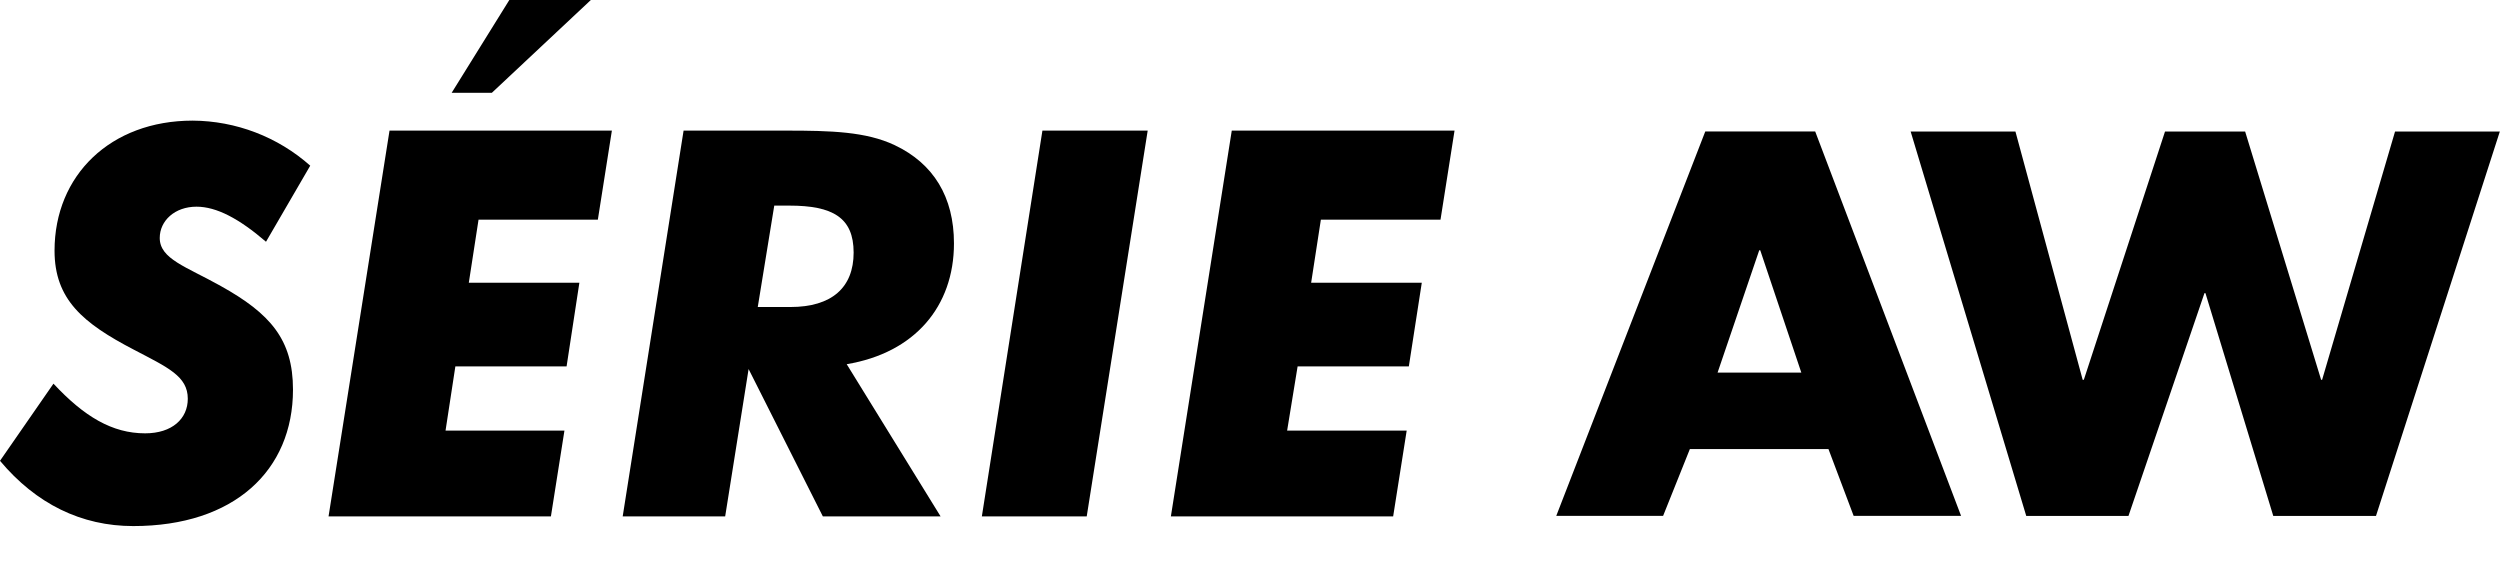 <?xml version="1.0" encoding="UTF-8"?>
<svg id="Layer_1" xmlns="http://www.w3.org/2000/svg" version="1.1" viewBox="0 0 303 68.75">
  <!-- Generator: Adobe Illustrator 30.1.0, SVG Export Plug-In . SVG Version: 2.1.1 Build 136)  -->
  <defs>
    <style>
      .st0 {
        isolation: isolate;
      }

      .st1 {
        display: none;
      }
    </style>
  </defs>
  <polygon class="st1" points="199.36 15.95 230.35 15.95 228 28.63 214.14 28.63 213.09 34.25 226.3 34.25 224.01 46.55 210.8 46.55 207.79 62.7 190.73 62.7 199.36 15.95 199.36 15.95"/>
  <path class="st1" d="M242.77,37.72l-10.98-21.72h19l2,4.51c.8,1.8,1.47,3.66,2,5.56.64-1.72,1.54-3.33,2.68-4.78l3.74-5.29h20.72l-19.48,23.62,11.55,23.08h-19l-2.68-6.09c-.66-1.47-1.15-3.02-1.44-4.61-.93,1.72-1.96,3.39-3.07,5l-4.45,5.7h-21.51l20.92-25v.02Z"/>
  <path d="M17.59,52.52c3.27,0,5.17-1.77,5.17-4.19,0-2.74-2.42-3.79-6.54-5.95-6.15-3.2-9.61-6.08-9.61-12,0-9.15,6.8-15.76,16.74-15.76,5.25.03,10.32,1.97,14.25,5.46l-5.36,9.22c-3.27-2.81-6-4.25-8.43-4.25-2.62,0-4.45,1.7-4.45,3.79,0,2.55,3.2,3.47,7.39,5.82,6,3.34,8.76,6.48,8.76,12.56,0,9.81-7.13,16.54-19.36,16.54-6.28,0-11.77-2.68-16.15-7.91l6.48-9.35c3.72,3.99,7.12,6.02,11.11,6.02Z"/>
  <path d="M68.41,52.19l-1.64,10.4h-26.95l7.39-46.76h26.95l-1.7,10.79h-14.46l-1.18,7.65h13.4l-1.55,10.14h-13.48l-1.19,7.78h14.41ZM61.73,0h9.88l-12,11.25h-4.87L61.73,0Z"/>
  <path d="M75.47,62.59l7.38-46.76h12.43c5.43,0,9.68.12,13.15,1.76,4.71,2.23,7.19,6.28,7.19,11.91,0,7.65-4.77,13.27-13,14.64l11.38,18.45h-14.27l-9-17.86-2.84,17.86h-12.42ZM95.8,37.21c5,0,7.66-2.35,7.66-6.6s-2.55-5.69-7.79-5.69h-1.83l-2,12.29h3.96Z"/>
  <path d="M126.34,15.83h12.76l-7.39,46.76h-12.71l7.34-46.76Z"/>
  <path d="M170.49,52.19l-1.64,10.4h-26.94l7.38-46.76h27l-1.7,10.79h-14.5l-1.18,7.65h13.41l-1.57,10.14h-13.48l-1.27,7.78h14.49Z"/>
  <g class="st0">
    <path class="st1" d="M27.89,27.92c-2.24-1.85-5.1-3.09-8.1-3.09-2.24,0-5.23,1.3-5.23,3.89s3.3,3.77,5.42,4.45l3.11.93c6.54,1.92,11.58,5.19,11.58,12.73,0,4.64-1.12,9.39-4.86,12.55-3.67,3.09-8.59,4.39-13.32,4.39-5.92,0-11.71-1.97-16.5-5.31l5.23-9.76c3.05,2.66,6.66,4.82,10.84,4.82,2.87,0,5.92-1.42,5.92-4.7s-4.8-4.57-7.41-5.31c-7.66-2.16-12.7-4.14-12.7-13.16s6.79-15.63,16.19-15.63c4.73,0,10.52,1.48,14.7,3.83l-4.86,9.39h0Z"/>
    <path class="st1" d="M52.68,26.19v7.79h13.76v10.26h-13.76v8.03h14.51v10.26h-26.71V15.93h26.71v10.26s-14.51,0-14.51,0ZM50.81,13.09l-5.05-3.64L54.55-1.19l6.91,4.94-10.65,9.33Z"/>
    <path class="st1" d="M113.77,62.53h-15.2l-11.52-17.92h-.12v17.92h-12.2V15.93h18.25c9.28,0,16.31,4.39,16.31,14.34,0,6.43-3.61,11.99-10.27,13.16l14.76,19.09ZM86.93,36.82h1.18c3.99,0,8.47-.74,8.47-5.81s-4.48-5.81-8.47-5.81h-1.18v11.62h0Z"/>
    <path class="st1" d="M129.27,62.53h-12.2V15.93h12.2v46.59h0Z"/>
    <path class="st1" d="M149.45,26.19v7.79h13.76v10.26h-13.76v8.03h14.51v10.26h-26.71V15.93h26.71v10.26s-14.51,0-14.51,0Z"/>
    <path d="M204.81,54.43l-3.24,8.09h-12.95l18.06-46.59h13.32l17.68,46.59h-13.02l-3.05-8.09h-16.81,0ZM213.34,30.33h-.12l-5.05,14.83h10.15l-4.98-14.83h0Z"/>
    <path d="M252.44,46.03h.12l9.84-30.09h9.71l9.21,30.09h.12l8.84-30.09h12.7l-15.01,46.59h-12.45l-8.22-27h-.12l-9.21,27h-12.39l-14.01-46.59h12.7l8.15,30.09h0Z"/>
  </g>
</svg>